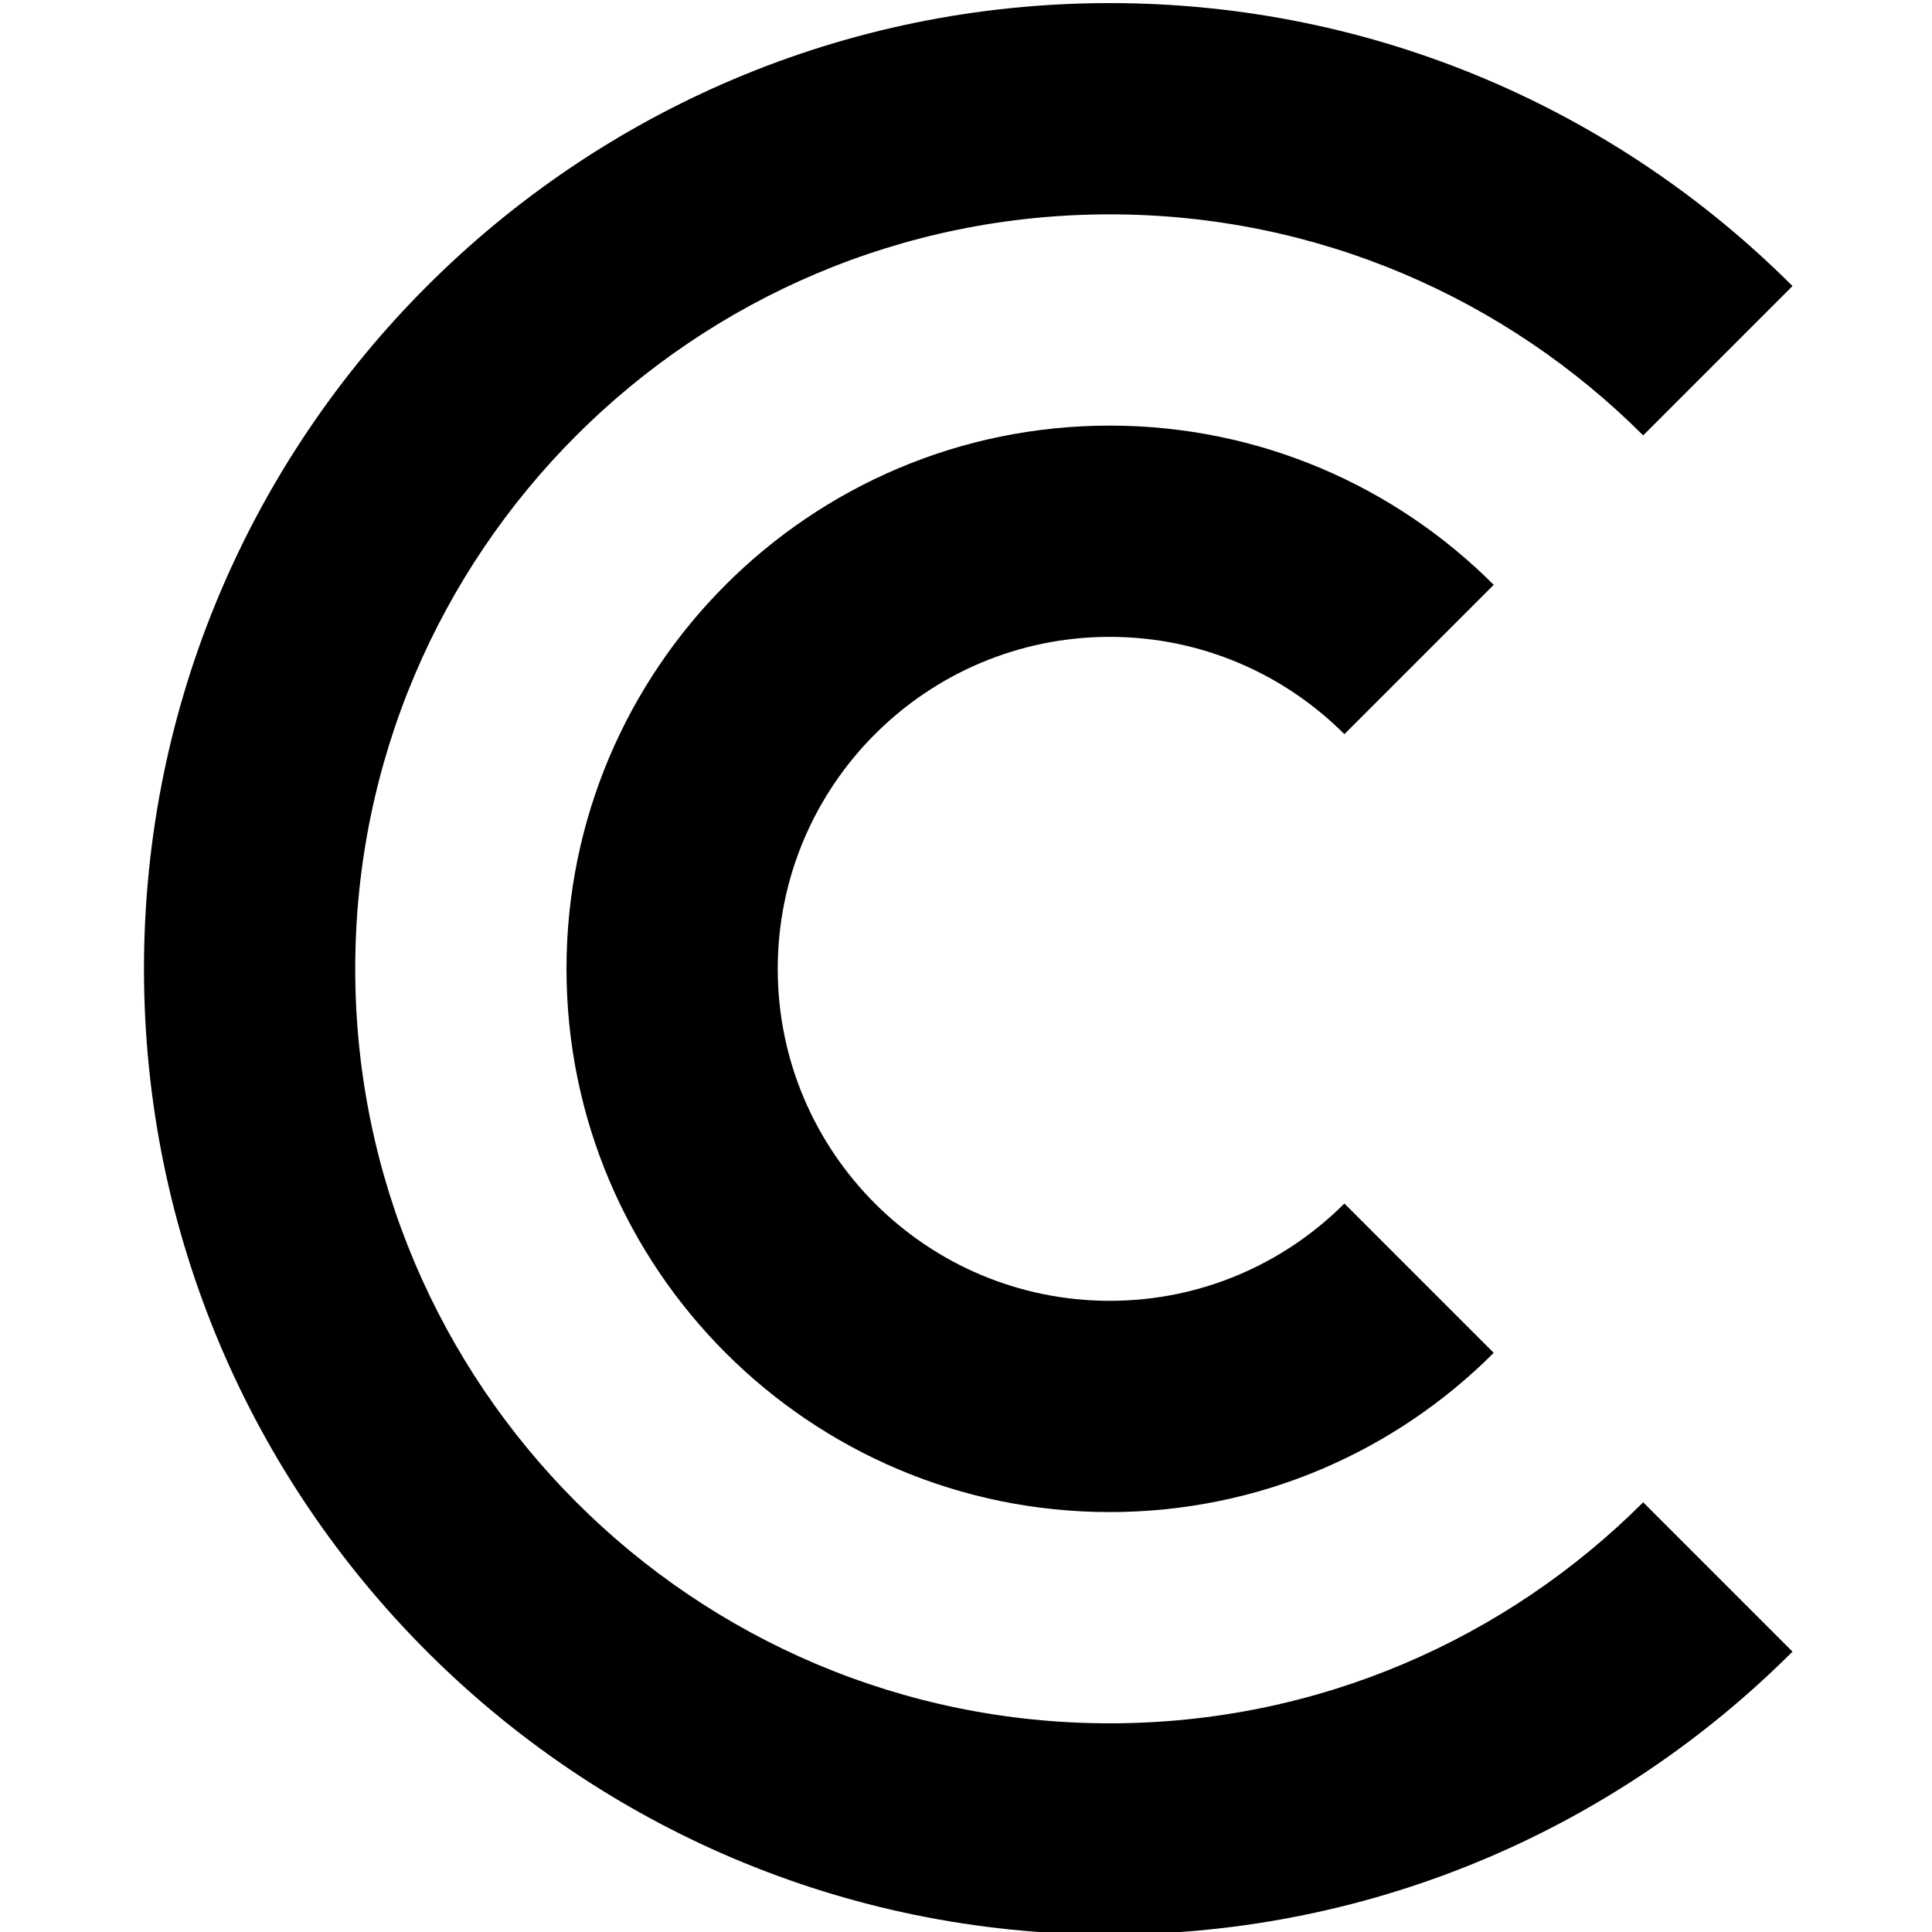 <?xml version="1.0" encoding="UTF-8" standalone="no"?>
<!DOCTYPE svg PUBLIC "-//W3C//DTD SVG 1.1//EN" "http://www.w3.org/Graphics/SVG/1.1/DTD/svg11.dtd">
<svg width="100%" height="100%" viewBox="0 0 16 16" version="1.1" xmlns="http://www.w3.org/2000/svg" xmlns:xlink="http://www.w3.org/1999/xlink" xml:space="preserve" xmlns:serif="http://www.serif.com/" style="fill-rule:evenodd;clip-rule:evenodd;stroke-linejoin:round;stroke-miterlimit:2;">
    <g transform="matrix(1.095,0,0,1.095,-141.738,-173.026)">
        <g>
            <g transform="matrix(0.913,0,0,0.913,130.53,158.038)">
                <path d="M11.181,11.181C10.367,11.996 9.242,12.5 8,12.5C5.516,12.5 3.5,10.484 3.5,8C3.5,5.516 5.516,3.5 8,3.5C9.242,3.5 10.367,4.004 11.181,4.819L9.944,6.056C9.446,5.558 8.759,5.25 8,5.25C6.482,5.25 5.25,6.482 5.25,8C5.25,9.518 6.482,10.75 8,10.75C8.759,10.75 9.446,10.442 9.944,9.944L11.181,11.181Z"/>
            </g>
            <g transform="matrix(0.913,0,0,0.913,130.53,158.038)">
                <path d="M13.656,13.656C12.208,15.104 10.208,16 8,16C3.585,16 -0,12.415 -0,8C-0,3.585 3.585,-0 8,-0C10.208,-0 12.208,0.896 13.656,2.344L12.419,3.581C11.287,2.45 9.725,1.75 8,1.75C4.551,1.75 1.75,4.551 1.75,8C1.75,11.449 4.551,14.25 8,14.25C9.725,14.25 11.287,13.55 12.419,12.419L13.656,13.656Z"/>
            </g>
        </g>
    </g>
</svg>
